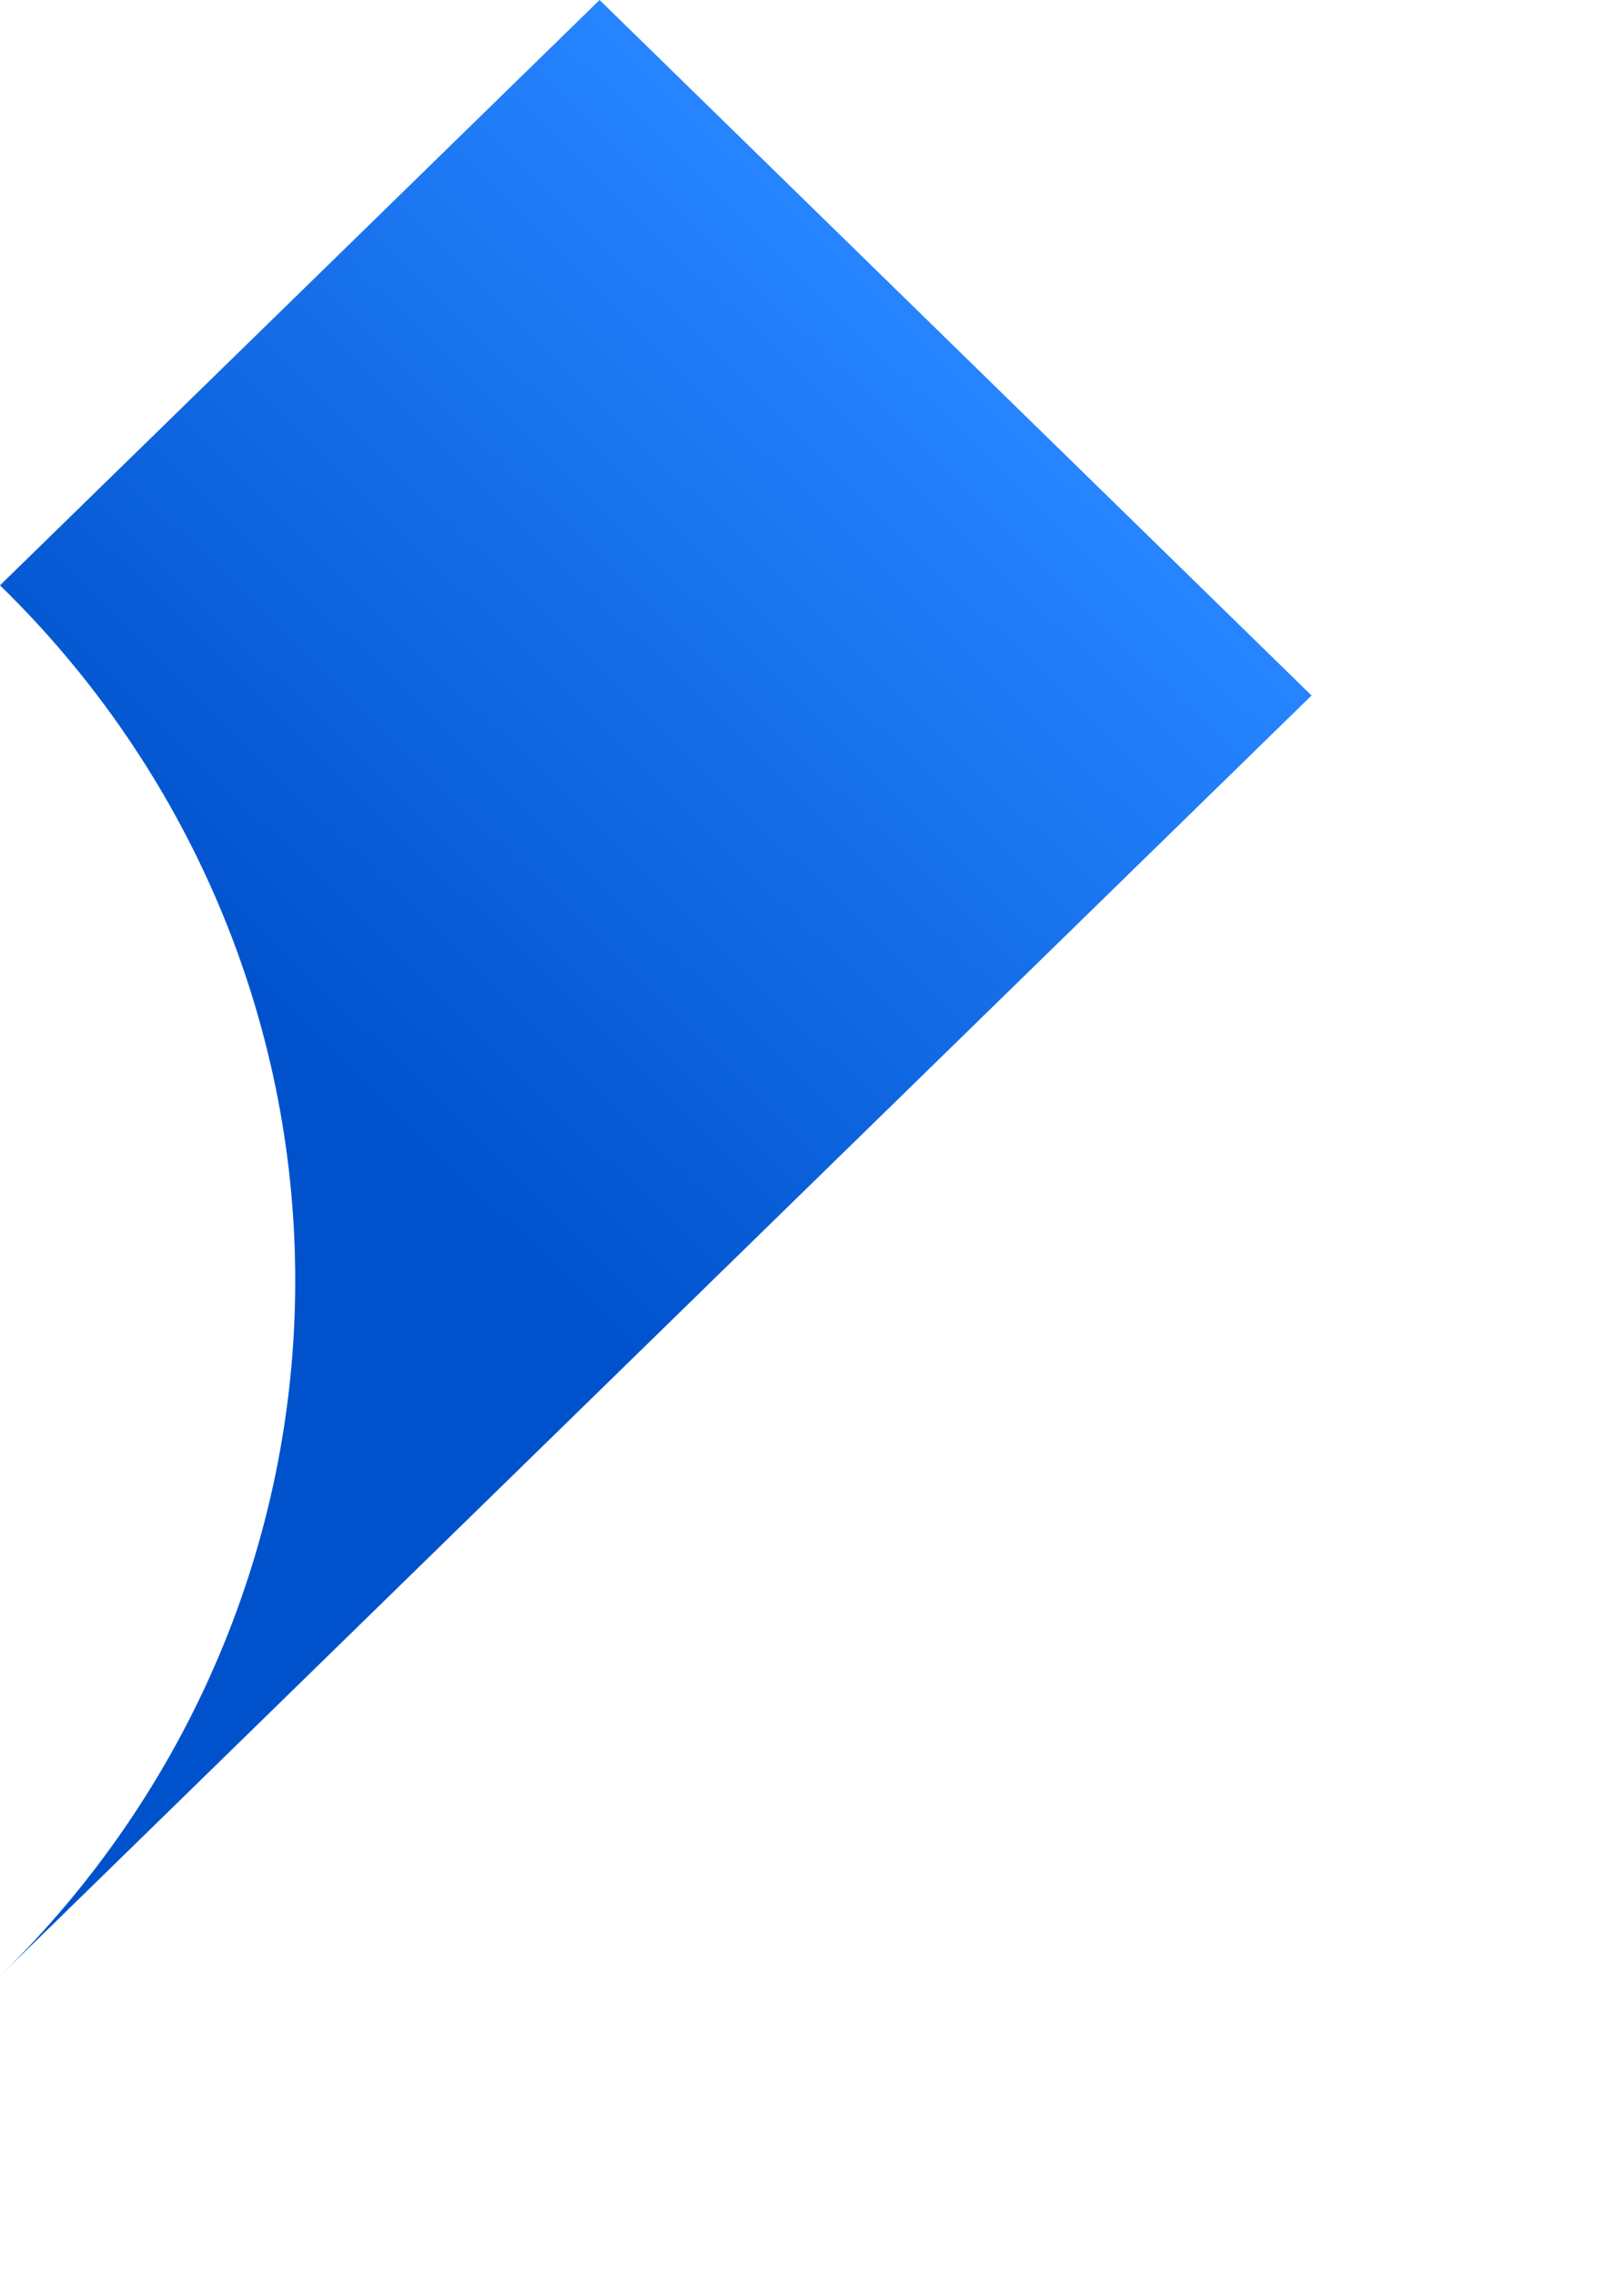 <?xml version="1.0" encoding="utf-8"?>
<svg xmlns="http://www.w3.org/2000/svg" fill="none" height="100%" overflow="visible" preserveAspectRatio="none" style="display: block;" viewBox="0 0 5 7" width="100%">
<path d="M1.846 0L0 1.801C0.582 2.368 0.909 3.138 0.909 3.94C0.909 4.743 0.582 5.512 0 6.08L4.038 2.14L1.846 0Z" fill="url(#paint0_linear_0_4769)" id="Vector"/>
<defs>
<linearGradient gradientUnits="userSpaceOnUse" id="paint0_linear_0_4769" x1="0.814" x2="2.866" y1="3.147" y2="1.044">
<stop stop-color="#0052CC"/>
<stop offset="1" stop-color="#2684FF"/>
</linearGradient>
</defs>
</svg>